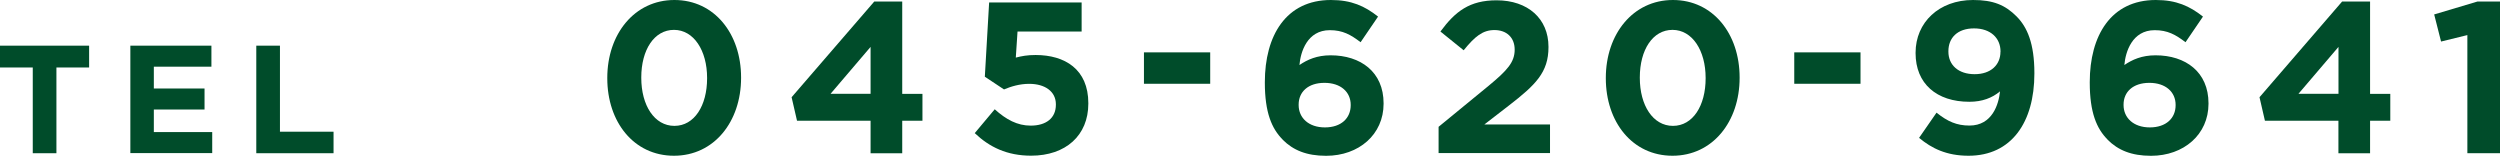 <?xml version="1.0" encoding="UTF-8"?>
<svg id="_レイヤー_2" data-name="レイヤー 2" xmlns="http://www.w3.org/2000/svg" viewBox="0 0 406.77 25.34">
  <defs>
    <style>
      .cls-1 {
        fill: #004c2a;
      }
    </style>
  </defs>
  <g id="_レイアウト" data-name="レイアウト">
    <g>
      <path class="cls-1" d="m98.81,12.74v-.07c0-7.11,4.41-12.67,10.92-12.67s10.85,5.5,10.85,12.6v.07c0,7.11-4.38,12.67-10.92,12.67s-10.85-5.5-10.85-12.6Zm16.24,0v-.07c0-4.45-2.17-7.81-5.39-7.81s-5.32,3.25-5.32,7.74v.07c0,4.48,2.14,7.81,5.39,7.81s5.32-3.29,5.32-7.74Z"/>
      <path class="cls-1" d="m141.65,19.64h-11.97l-.88-3.82L142.25.25h4.55v15.02h3.29v4.38h-3.29v5.29h-5.15v-5.29Zm0-4.38v-7.63l-6.51,7.63h6.51Z"/>
      <path class="cls-1" d="m158.59,21.67l3.26-3.89c1.86,1.68,3.68,2.66,5.85,2.66,2.52,0,4.1-1.23,4.1-3.4v-.07c0-2.1-1.79-3.33-4.34-3.33-1.54,0-2.94.42-4.1.91l-3.12-2.07.7-12.08h15.05v4.73h-10.43l-.28,4.24c.98-.25,1.86-.42,3.22-.42,4.76,0,8.58,2.31,8.58,7.84v.07c0,5.18-3.68,8.47-9.31,8.47-3.92,0-6.79-1.4-9.17-3.67Z"/>
      <path class="cls-1" d="m186.13,8.52h10.78v5.11h-10.78v-5.11Z"/>
      <path class="cls-1" d="m208.71,22.72c-1.79-1.79-2.91-4.41-2.91-9.28v-.07c0-7.56,3.43-13.37,10.75-13.37,3.33,0,5.5.98,7.67,2.7l-2.84,4.17c-1.61-1.23-2.91-1.96-5.01-1.96-3.68,0-4.76,3.54-4.94,5.67,1.3-.88,2.84-1.58,5.08-1.58,4.87,0,8.61,2.7,8.61,7.81v.07c0,5.01-4.03,8.47-9.35,8.47-3.19,0-5.36-.91-7.07-2.62Zm11.06-5.6v-.07c0-2.07-1.61-3.57-4.27-3.57s-4.2,1.47-4.2,3.54v.07c0,2.07,1.61,3.64,4.27,3.64s4.2-1.51,4.2-3.61Z"/>
      <path class="cls-1" d="m234.05,20.65l8.16-6.69c3.05-2.52,4.24-3.85,4.24-5.88s-1.37-3.19-3.29-3.19-3.19,1.05-5.01,3.29l-3.78-3.05c2.42-3.29,4.76-5.08,9.14-5.08,5.08,0,8.44,2.98,8.44,7.56v.07c0,4.1-2.1,6.13-6.44,9.49l-3.99,3.08h10.68v4.66h-18.13v-4.27Z"/>
      <path class="cls-1" d="m261.28,12.74v-.07c0-7.11,4.41-12.67,10.92-12.67s10.85,5.5,10.85,12.6v.07c0,7.11-4.38,12.67-10.92,12.67s-10.85-5.5-10.85-12.6Zm16.24,0v-.07c0-4.45-2.17-7.81-5.39-7.81s-5.32,3.25-5.32,7.74v.07c0,4.48,2.14,7.81,5.39,7.81s5.32-3.29,5.32-7.74Z"/>
      <path class="cls-1" d="m291.94,8.52h10.78v5.11h-10.78v-5.11Z"/>
      <path class="cls-1" d="m325.4,14.88c-1.26,1.05-2.87,1.68-4.97,1.68-5.32,0-8.75-2.94-8.75-7.91v-.07c0-4.94,3.82-8.58,9.35-8.58,3.29,0,5.22.81,7.07,2.66,1.75,1.75,2.91,4.41,2.91,9.24v.07c0,7.95-3.75,13.37-10.71,13.37-3.57,0-5.99-1.19-8.05-2.91l2.84-4.1c1.79,1.44,3.29,2.1,5.36,2.1,3.71,0,4.76-3.47,4.97-5.57Zm.1-6.44v-.07c0-2.17-1.61-3.75-4.31-3.75s-4.17,1.54-4.17,3.71v.07c0,2.17,1.61,3.67,4.27,3.67s4.2-1.54,4.2-3.64Z"/>
      <path class="cls-1" d="m342.93,22.72c-1.79-1.79-2.91-4.41-2.91-9.28v-.07c0-7.56,3.43-13.37,10.75-13.37,3.33,0,5.5.98,7.67,2.7l-2.84,4.17c-1.61-1.23-2.91-1.96-5.01-1.96-3.68,0-4.76,3.54-4.94,5.67,1.29-.88,2.84-1.58,5.08-1.58,4.87,0,8.61,2.7,8.61,7.81v.07c0,5.01-4.03,8.47-9.35,8.47-3.19,0-5.36-.91-7.07-2.62Zm11.06-5.6v-.07c0-2.07-1.61-3.57-4.27-3.57s-4.2,1.47-4.2,3.54v.07c0,2.07,1.61,3.64,4.27,3.64s4.2-1.51,4.2-3.61Z"/>
      <path class="cls-1" d="m380.49,19.64h-11.97l-.88-3.82L381.08.25h4.55v15.02h3.29v4.38h-3.29v5.29h-5.15v-5.29Zm0-4.38v-7.63l-6.51,7.63h6.51Z"/>
      <path class="cls-1" d="m401.45,5.71l-4.27,1.05-1.12-4.41,7.04-2.1h3.68v24.68h-5.32V5.71Z"/>
      <path class="cls-1" d="m5.32,10.98H0v-3.55h14.5v3.55h-5.32v13.95h-3.85v-13.95Z"/>
      <path class="cls-1" d="m21.2,7.43h13.2v3.42h-9.37v3.55h8.25v3.42h-8.25v3.67h9.5v3.42h-13.32V7.43Z"/>
      <path class="cls-1" d="m41.7,7.43h3.85v14h8.72v3.5h-12.57V7.43Z"/>
    </g>
  </g>
</svg>